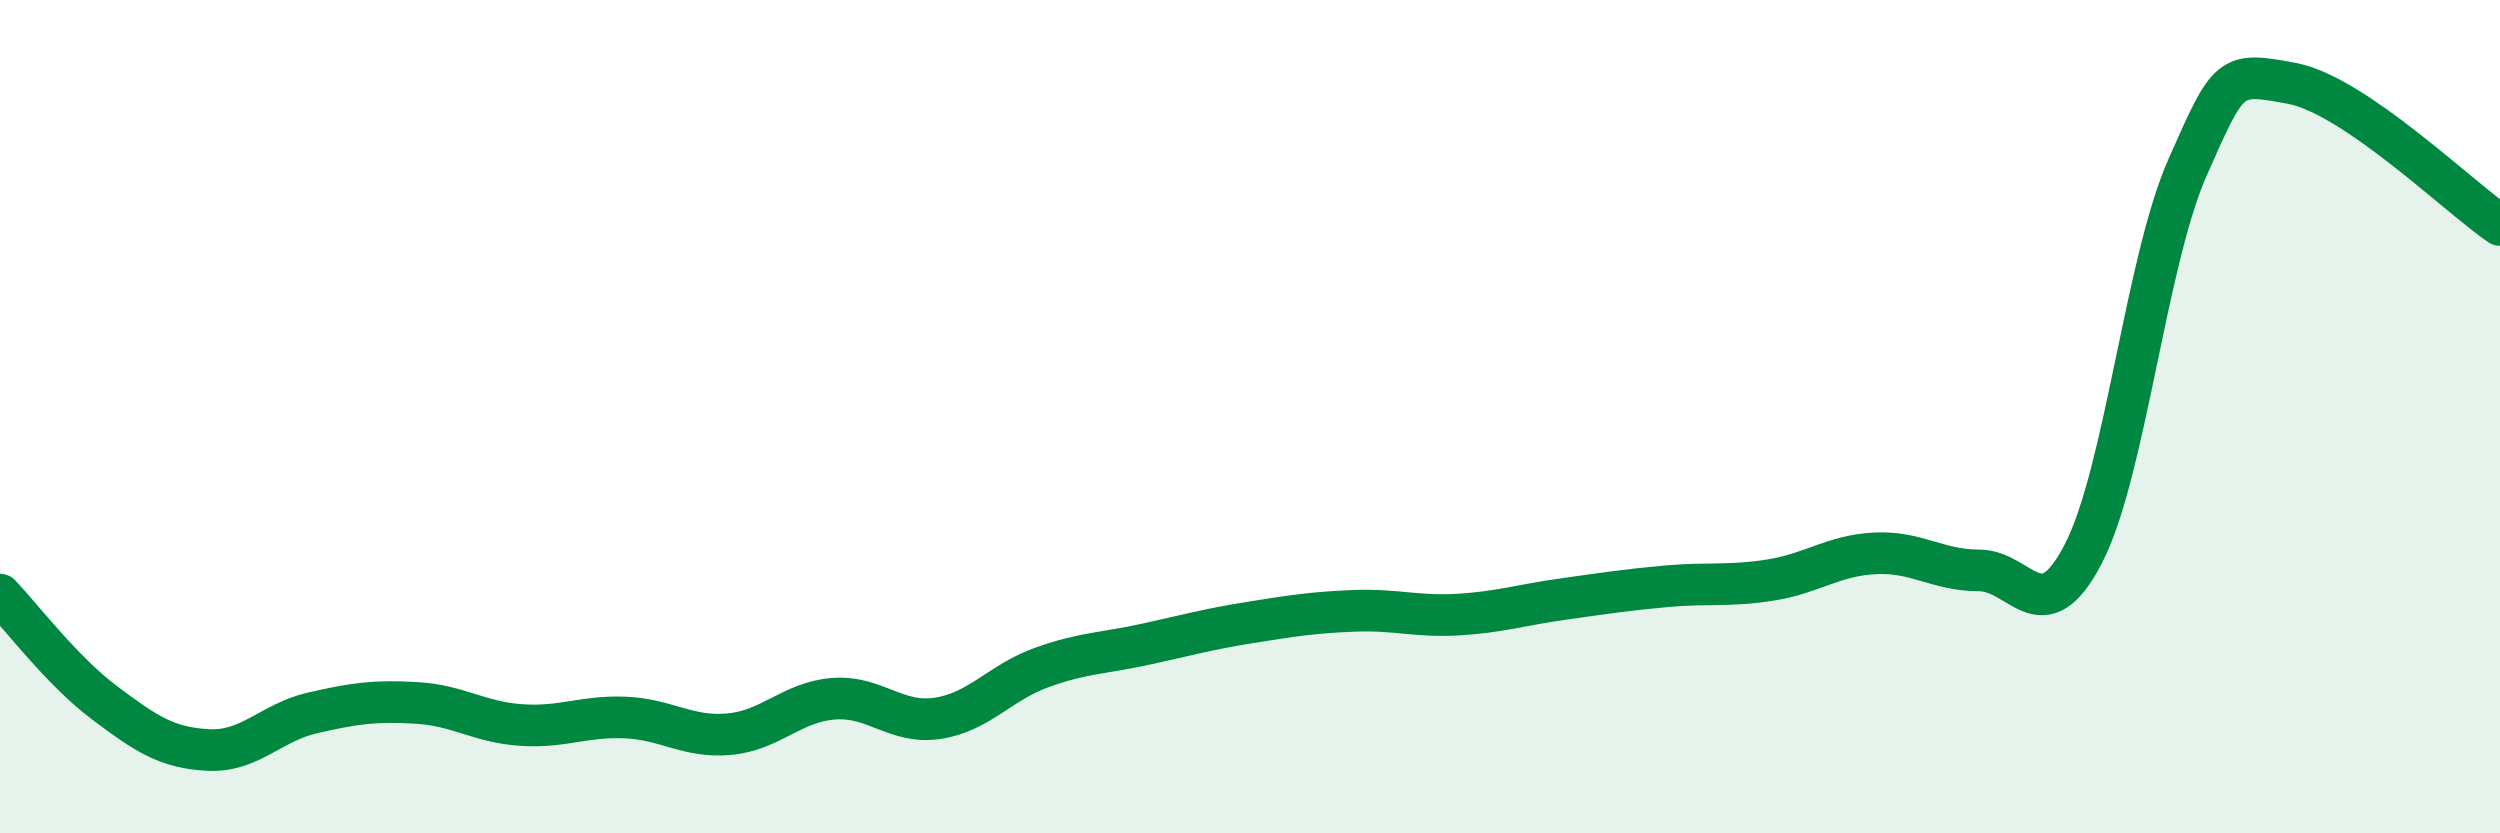 
    <svg width="60" height="20" viewBox="0 0 60 20" xmlns="http://www.w3.org/2000/svg">
      <path
        d="M 0,14.27 C 0.5,14.79 1.5,16.11 2.5,16.86 C 3.5,17.61 4,17.95 5,18 C 6,18.05 6.5,17.34 7.5,17.11 C 8.5,16.88 9,16.81 10,16.87 C 11,16.93 11.5,17.33 12.5,17.4 C 13.5,17.47 14,17.18 15,17.22 C 16,17.26 16.5,17.71 17.5,17.62 C 18.5,17.53 19,16.85 20,16.77 C 21,16.69 21.5,17.39 22.5,17.24 C 23.5,17.09 24,16.38 25,16.02 C 26,15.66 26.5,15.68 27.5,15.46 C 28.5,15.24 29,15.1 30,14.94 C 31,14.78 31.5,14.7 32.5,14.66 C 33.5,14.62 34,14.81 35,14.75 C 36,14.69 36.5,14.52 37.5,14.38 C 38.5,14.24 39,14.16 40,14.07 C 41,13.98 41.5,14.08 42.5,13.92 C 43.5,13.76 44,13.33 45,13.28 C 46,13.23 46.5,13.69 47.5,13.69 C 48.5,13.69 49,15.22 50,13.29 C 51,11.36 51.5,6.28 52.5,4.02 C 53.5,1.76 53.5,1.72 55,2 C 56.5,2.28 59,4.72 60,5.4L60 20L0 20Z"
        fill="#008740"
        opacity="0.1"
        stroke-linecap="round"
        stroke-linejoin="round"
      />
      <path
        d="M 0,14.27 C 0.5,14.79 1.5,16.11 2.5,16.86 C 3.5,17.61 4,17.95 5,18 C 6,18.05 6.5,17.34 7.5,17.11 C 8.5,16.88 9,16.81 10,16.87 C 11,16.93 11.5,17.33 12.5,17.4 C 13.5,17.47 14,17.18 15,17.22 C 16,17.26 16.5,17.71 17.5,17.62 C 18.5,17.53 19,16.85 20,16.77 C 21,16.69 21.5,17.39 22.5,17.24 C 23.5,17.09 24,16.38 25,16.02 C 26,15.66 26.5,15.68 27.5,15.46 C 28.5,15.24 29,15.1 30,14.94 C 31,14.78 31.5,14.7 32.5,14.66 C 33.5,14.62 34,14.81 35,14.75 C 36,14.69 36.5,14.52 37.5,14.38 C 38.5,14.24 39,14.16 40,14.07 C 41,13.98 41.5,14.08 42.5,13.92 C 43.5,13.76 44,13.33 45,13.28 C 46,13.23 46.5,13.69 47.5,13.69 C 48.5,13.69 49,15.22 50,13.29 C 51,11.36 51.5,6.28 52.5,4.02 C 53.5,1.76 53.5,1.72 55,2 C 56.5,2.28 59,4.72 60,5.4"
        stroke="#008740"
        stroke-width="1"
        fill="none"
        stroke-linecap="round"
        stroke-linejoin="round"
      />
    </svg>
  